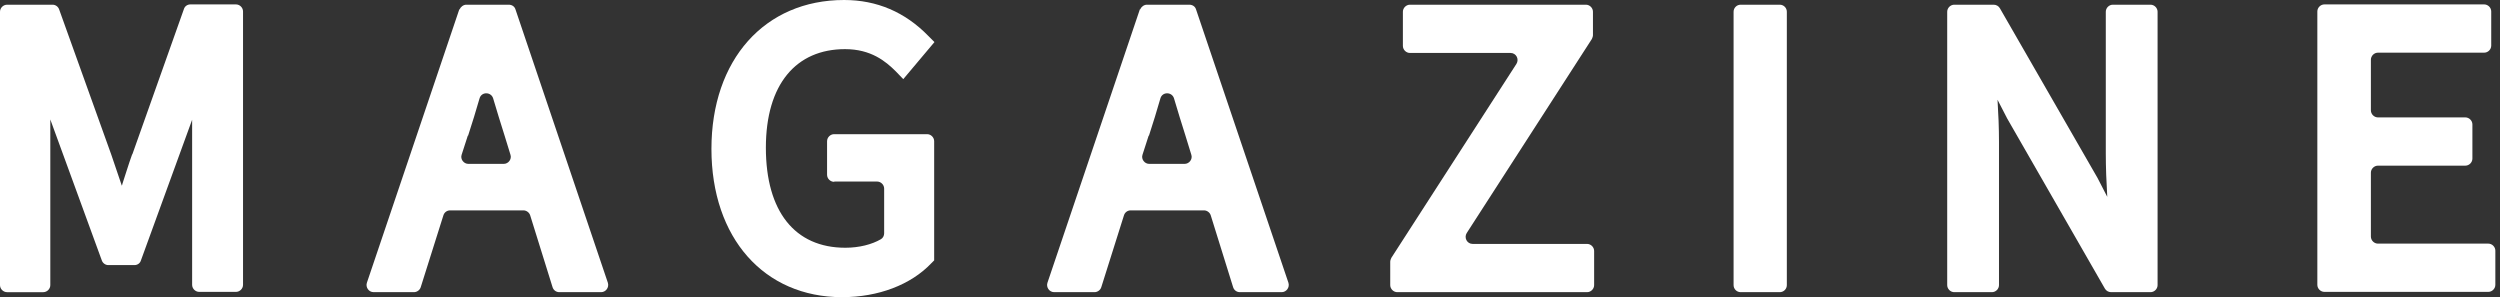 <svg xmlns="http://www.w3.org/2000/svg" width="530" height="63" viewBox="0 0 530 63" fill="none"><rect x="0" y="0" width="530" height="63" fill="#333333" stroke="none"/><path d="M28.007 32.748C27.258 34.806 26.635 36.927 25.948 38.986C25.948 39.11 25.886 39.235 25.824 39.36C25.075 37.177 24.327 34.931 23.578 32.748L12.538 1.997C12.351 1.435 11.789 0.999 11.165 0.999H1.497C0.686 0.999 0 1.685 0 2.496V60.443C0 61.254 0.686 61.94 1.497 61.94H9.169C9.98 61.94 10.666 61.254 10.666 60.443V28.569C10.666 27.571 10.666 26.448 10.666 25.325L21.582 55.203C21.769 55.765 22.331 56.201 22.954 56.201H28.506C29.13 56.201 29.691 55.827 29.878 55.203L40.732 25.388V25.263C40.732 26.386 40.732 27.508 40.732 28.506V60.381C40.732 61.192 41.418 61.878 42.229 61.878H50.026C50.837 61.878 51.523 61.192 51.523 60.381V2.433C51.523 1.622 50.837 0.936 50.026 0.936H40.357C39.734 0.936 39.172 1.31 38.985 1.934L28.069 32.686L28.007 32.748Z" fill="white"></path><path d="M97.367 1.995L77.781 59.943C77.469 60.879 78.155 61.939 79.215 61.939H87.761C88.385 61.939 89.008 61.502 89.196 60.879L93.999 45.659C94.186 45.035 94.747 44.598 95.433 44.598H110.965C111.589 44.598 112.212 45.035 112.4 45.659L117.14 60.879C117.327 61.502 117.889 61.939 118.575 61.939H127.432C128.43 61.939 129.179 60.941 128.867 59.943L109.281 1.995C109.094 1.372 108.532 0.997 107.846 0.997H98.864C98.24 0.997 97.679 1.434 97.429 1.995H97.367ZM99.238 28.755C100.111 26.073 100.922 23.453 101.671 20.833C102.107 19.398 104.104 19.461 104.54 20.833C105.351 23.578 106.162 26.197 106.973 28.755L108.22 32.809C108.532 33.745 107.784 34.743 106.786 34.743H99.3C98.302 34.743 97.554 33.745 97.866 32.809L99.176 28.755H99.238Z" fill="white"></path><path d="M176.898 38.486H185.943C186.754 38.486 187.44 39.172 187.44 39.983V49.464C187.44 49.963 187.191 50.462 186.754 50.712C184.82 51.835 182.138 52.521 179.206 52.521C168.478 52.521 162.365 44.786 162.365 31.313C162.365 17.84 168.79 10.417 179.144 10.417C184.633 10.417 187.752 12.974 189.935 15.157L191.494 16.779L198.106 8.92L196.796 7.61C191.869 2.557 185.881 0 178.957 0C162.115 0 150.825 12.662 150.825 31.562C150.825 50.462 161.991 63 178.52 63C186.193 63 193.116 60.38 197.483 55.764L198.044 55.203V29.941C198.044 29.13 197.358 28.444 196.547 28.444H176.836C176.025 28.444 175.339 29.13 175.339 29.941V37.051C175.339 37.862 176.025 38.548 176.836 38.548L176.898 38.486Z" fill="white"></path><path d="M241.646 1.995L222.06 59.943C221.748 60.879 222.434 61.939 223.495 61.939H232.04C232.664 61.939 233.288 61.502 233.475 60.879L238.278 45.659C238.465 45.035 239.026 44.598 239.713 44.598H255.244C255.868 44.598 256.492 45.035 256.679 45.659L261.419 60.879C261.607 61.502 262.168 61.939 262.854 61.939H271.712C272.71 61.939 273.458 60.941 273.146 59.943L253.56 1.995C253.373 1.372 252.812 0.997 252.125 0.997H243.143C242.519 0.997 241.958 1.434 241.709 1.995H241.646ZM243.58 28.755C244.453 26.073 245.264 23.453 246.013 20.833C246.449 19.398 248.445 19.461 248.882 20.833C249.693 23.578 250.504 26.197 251.315 28.755L252.562 32.809C252.874 33.745 252.125 34.743 251.127 34.743H243.642C242.644 34.743 241.896 33.745 242.208 32.809L243.517 28.755H243.58Z" fill="white"></path><path d="M337.707 7.485V2.494C337.707 1.684 337.021 0.997 336.21 0.997H298.909C298.098 0.997 297.412 1.684 297.412 2.494V9.73C297.412 10.541 298.098 11.227 298.909 11.227H320.241C321.426 11.227 322.113 12.537 321.489 13.535L294.979 54.641C294.979 54.641 294.729 55.14 294.729 55.452V60.442C294.729 61.253 295.416 61.939 296.227 61.939H336.459C337.27 61.939 337.956 61.253 337.956 60.442V53.206C337.956 52.395 337.27 51.709 336.459 51.709H312.195C311.01 51.709 310.324 50.399 310.947 49.401L337.457 8.295C337.457 8.295 337.707 7.796 337.707 7.485Z" fill="white"></path><path d="M377.312 0.997H369.016C368.189 0.997 367.519 1.668 367.519 2.494V60.442C367.519 61.269 368.189 61.939 369.016 61.939H377.312C378.138 61.939 378.809 61.269 378.809 60.442V2.494C378.809 1.668 378.138 0.997 377.312 0.997Z" fill="white"></path><path d="M446.428 32.435C446.428 35.492 446.553 38.61 446.74 41.729L444.682 37.737L423.973 1.746C423.723 1.309 423.224 0.997 422.663 0.997H414.305C413.494 0.997 412.808 1.684 412.808 2.494V60.442C412.808 61.253 413.494 61.939 414.305 61.939H422.289C423.1 61.939 423.786 61.253 423.786 60.442V30.127C423.786 27.133 423.661 24.139 423.474 21.145L425.532 25.137L446.241 61.191C446.491 61.627 446.99 61.939 447.551 61.939H455.91C456.72 61.939 457.407 61.253 457.407 60.442V2.494C457.407 1.684 456.72 0.997 455.91 0.997H447.925C447.115 0.997 446.428 1.684 446.428 2.494V32.435Z" fill="white"></path><path d="M502.629 50.213V36.615C502.629 35.804 503.315 35.118 504.126 35.118H522.652C523.463 35.118 524.149 34.432 524.149 33.621V26.386C524.149 25.575 523.463 24.889 522.652 24.889H504.126C503.315 24.889 502.629 24.203 502.629 23.392V12.663C502.629 11.852 503.315 11.166 504.126 11.166H526.644C527.455 11.166 528.141 10.48 528.141 9.669V2.433C528.141 1.622 527.455 0.936 526.644 0.936H492.773C491.962 0.936 491.276 1.622 491.276 2.433V60.381C491.276 61.191 491.962 61.878 492.773 61.878H527.517C528.328 61.878 529.014 61.191 529.014 60.381V53.145C529.014 52.334 528.328 51.648 527.517 51.648H504.126C503.315 51.648 502.629 50.962 502.629 50.151V50.213Z" fill="white"></path></svg>